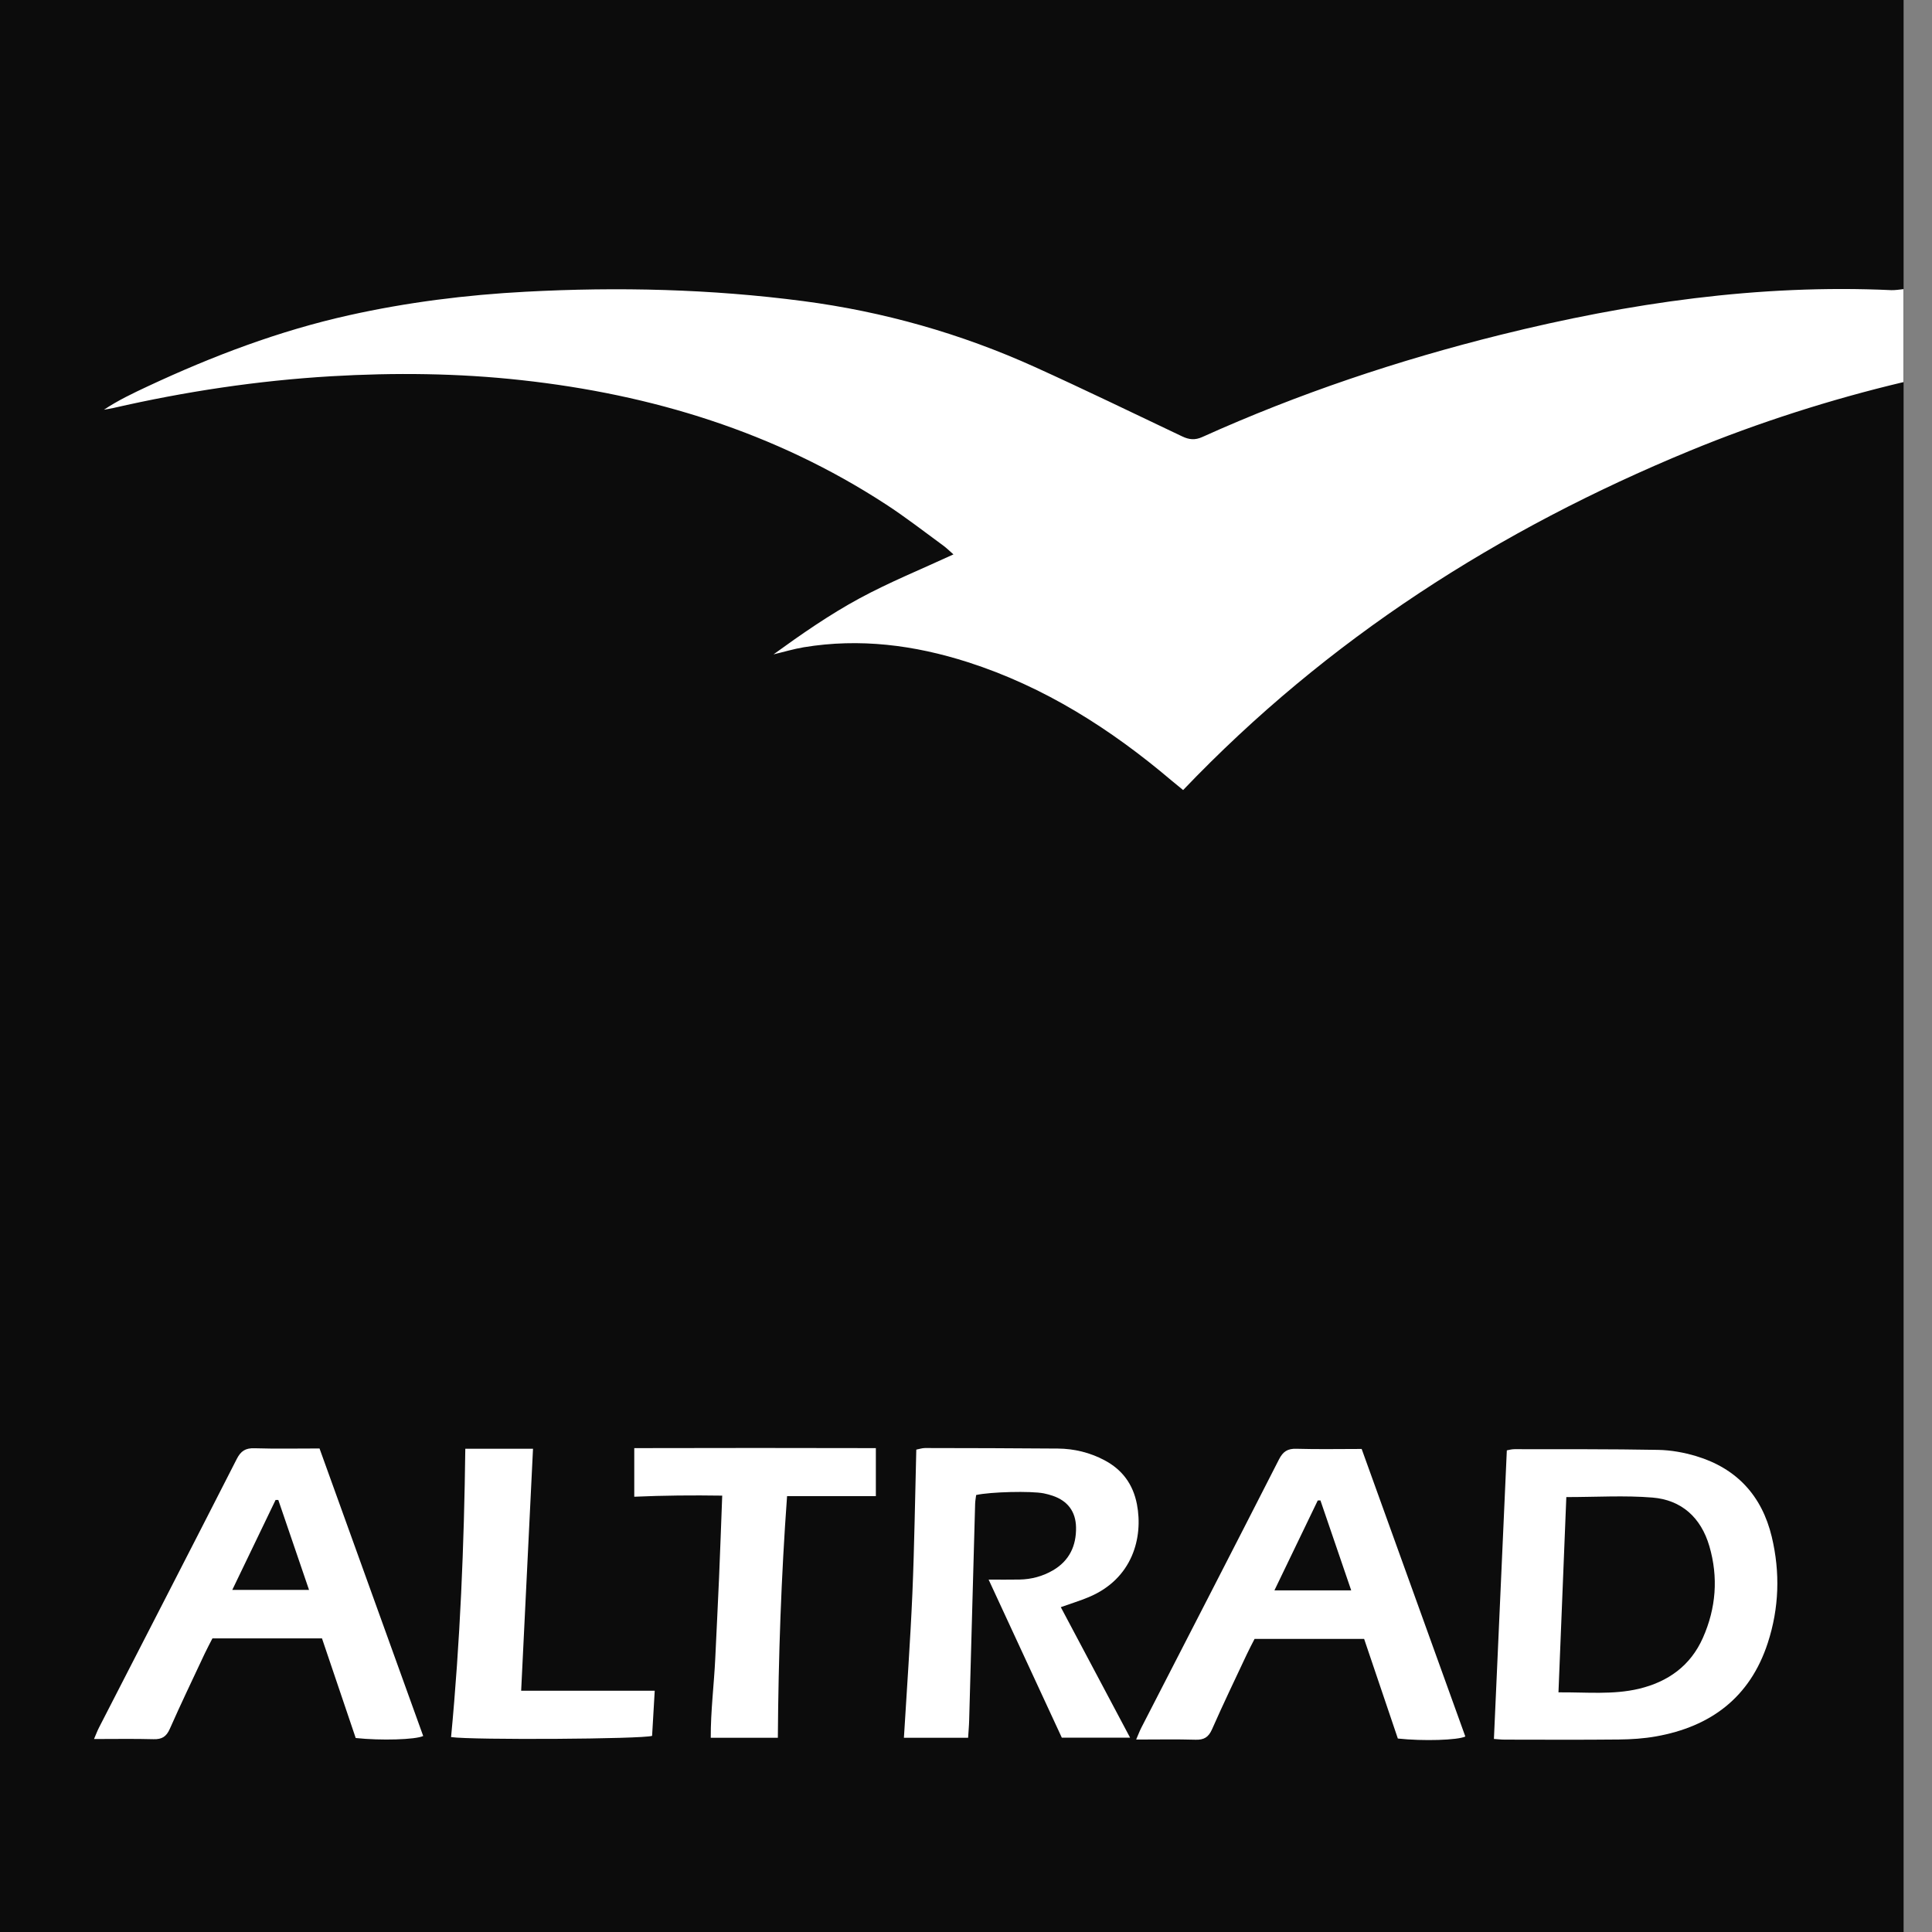 <svg width="44" height="44" viewBox="0 0 44 44" fill="none" xmlns="http://www.w3.org/2000/svg">
<rect x="0" y="0" width="44" height="44" fill="#808080" stroke="none"/>
<g clip-path="url(#clip0_3561_4486)">
<path d="M43.353 0H0V44H43.353V0Z" fill="#0C0C0C"/>
<path d="M43.351 6.585C43.28 6.593 43.152 6.611 43.075 6.608C40.055 6.469 37.099 6.9 34.175 7.625C31.845 8.204 29.575 8.963 27.383 9.952C27.214 10.029 27.079 10.013 26.922 9.938C25.806 9.407 24.693 8.868 23.568 8.358C21.883 7.596 20.121 7.097 18.291 6.857C16.192 6.582 14.085 6.531 11.972 6.644C10.615 6.716 9.273 6.884 7.946 7.18C6.357 7.534 4.842 8.108 3.368 8.797C3.028 8.956 2.689 9.117 2.367 9.331C2.44 9.318 2.513 9.307 2.585 9.291C4.218 8.917 5.869 8.668 7.541 8.569C8.99 8.484 10.436 8.499 11.879 8.658C14.846 8.984 17.643 9.837 20.174 11.485C20.619 11.774 21.041 12.103 21.471 12.417C21.552 12.475 21.623 12.547 21.714 12.626C20.983 12.964 20.257 13.258 19.572 13.629C18.891 13.998 18.251 14.443 17.616 14.903C17.845 14.849 18.072 14.78 18.304 14.741C19.579 14.53 20.823 14.69 22.044 15.081C23.783 15.639 25.294 16.6 26.683 17.778C26.768 17.85 26.855 17.919 26.945 17.993C30.238 14.544 34.138 12.059 38.485 10.266C40.042 9.624 41.713 9.09 43.351 8.702V6.585Z" fill="white"/>
<path d="M22.048 39.577C21.522 39.577 21.056 39.577 20.586 39.577C20.652 38.469 20.732 37.379 20.779 36.287C20.825 35.204 20.839 34.118 20.868 33.014C20.934 33.002 21 32.978 21.066 32.978C22.075 32.98 23.084 32.981 24.093 32.99C24.464 32.993 24.821 33.08 25.152 33.255C25.555 33.467 25.804 33.799 25.893 34.259C26.038 35.015 25.794 35.957 24.794 36.374C24.598 36.456 24.394 36.518 24.159 36.602C24.682 37.587 25.2 38.563 25.737 39.574C25.188 39.574 24.684 39.574 24.182 39.574C23.627 38.376 23.07 37.174 22.515 35.974C22.759 35.974 22.99 35.978 23.22 35.973C23.489 35.968 23.745 35.9 23.979 35.764C24.351 35.548 24.514 35.207 24.506 34.783C24.499 34.422 24.313 34.181 23.977 34.066C23.909 34.043 23.84 34.024 23.77 34.01C23.481 33.953 22.555 33.975 22.231 34.048C22.224 34.109 22.21 34.178 22.208 34.248C22.163 35.891 22.118 37.535 22.072 39.179C22.069 39.309 22.056 39.441 22.048 39.577Z" fill="white"/>
<path d="M19.947 32.98V34.074C19.259 34.074 18.602 34.074 17.925 34.074C17.791 35.909 17.728 37.733 17.715 39.577C17.194 39.577 16.71 39.577 16.187 39.577C16.184 38.966 16.262 38.364 16.29 37.761C16.318 37.151 16.35 36.542 16.376 35.933C16.402 35.324 16.423 34.715 16.448 34.062C15.77 34.052 15.114 34.057 14.445 34.087C14.445 33.714 14.445 33.37 14.445 32.98C16.3 32.976 18.127 32.975 19.947 32.98Z" fill="white"/>
<path d="M10.597 32.994H12.139C12.049 34.834 11.96 36.655 11.869 38.505H14.911C14.89 38.868 14.87 39.203 14.851 39.533C14.634 39.607 10.763 39.631 10.273 39.561C10.479 37.388 10.57 35.205 10.597 32.994Z" fill="white"/>
<path d="M7.277 32.988C6.77 32.988 6.281 32.998 5.793 32.983C5.591 32.977 5.485 33.045 5.392 33.227C4.353 35.266 3.304 37.3 2.259 39.336C2.219 39.413 2.189 39.494 2.141 39.605C2.622 39.605 3.06 39.597 3.497 39.609C3.686 39.614 3.788 39.553 3.867 39.374C4.121 38.799 4.394 38.232 4.661 37.662C4.718 37.542 4.781 37.425 4.838 37.313H7.333C7.587 38.064 7.841 38.814 8.101 39.582C8.674 39.644 9.465 39.62 9.638 39.536C8.852 37.356 8.066 35.177 7.277 32.988ZM5.29 36.209C5.63 35.502 5.953 34.831 6.276 34.161C6.297 34.16 6.318 34.16 6.338 34.16C6.568 34.833 6.798 35.507 7.038 36.209C6.453 36.209 5.894 36.209 5.29 36.209Z" fill="white"/>
<path d="M31.011 32.999C30.505 32.999 30.015 33.009 29.527 32.995C29.325 32.988 29.22 33.056 29.127 33.239C28.087 35.278 27.039 37.312 25.993 39.347C25.954 39.424 25.923 39.506 25.875 39.617C26.356 39.617 26.794 39.608 27.231 39.621C27.42 39.626 27.522 39.565 27.602 39.386C27.856 38.81 28.128 38.244 28.396 37.674C28.452 37.554 28.515 37.437 28.572 37.325H31.067C31.321 38.076 31.575 38.826 31.835 39.594C32.409 39.656 33.2 39.632 33.372 39.548C32.586 37.368 31.8 35.188 31.011 32.999ZM29.024 36.22C29.364 35.514 29.688 34.843 30.011 34.172C30.031 34.172 30.052 34.172 30.072 34.171C30.303 34.845 30.533 35.518 30.773 36.22C30.188 36.22 29.628 36.22 29.024 36.22Z" fill="white"/>
<path d="M40.351 35.001C40.125 34.057 39.545 33.439 38.631 33.163C38.352 33.079 38.053 33.025 37.761 33.02C36.672 33 35.581 33.006 34.491 33.004C34.424 33.004 34.357 33.024 34.317 33.031C34.218 35.23 34.121 37.405 34.023 39.603C34.09 39.607 34.179 39.619 34.268 39.619C35.134 39.62 36 39.625 36.866 39.616C37.15 39.613 37.437 39.595 37.716 39.545C38.957 39.324 39.854 38.662 40.26 37.417C40.518 36.625 40.545 35.814 40.351 35.001ZM38.783 37.299C38.5 37.939 37.986 38.303 37.324 38.461C36.733 38.601 36.133 38.537 35.493 38.542C35.553 37.051 35.612 35.589 35.672 34.095C36.355 34.095 36.999 34.054 37.635 34.106C38.293 34.16 38.738 34.559 38.929 35.211C39.137 35.923 39.082 36.625 38.783 37.299Z" fill="white"/>
</g>
<defs>
<clipPath id="clip0_3561_4486">
<rect width="43.353" height="44" fill="white"/>
</clipPath>
</defs>
</svg>
